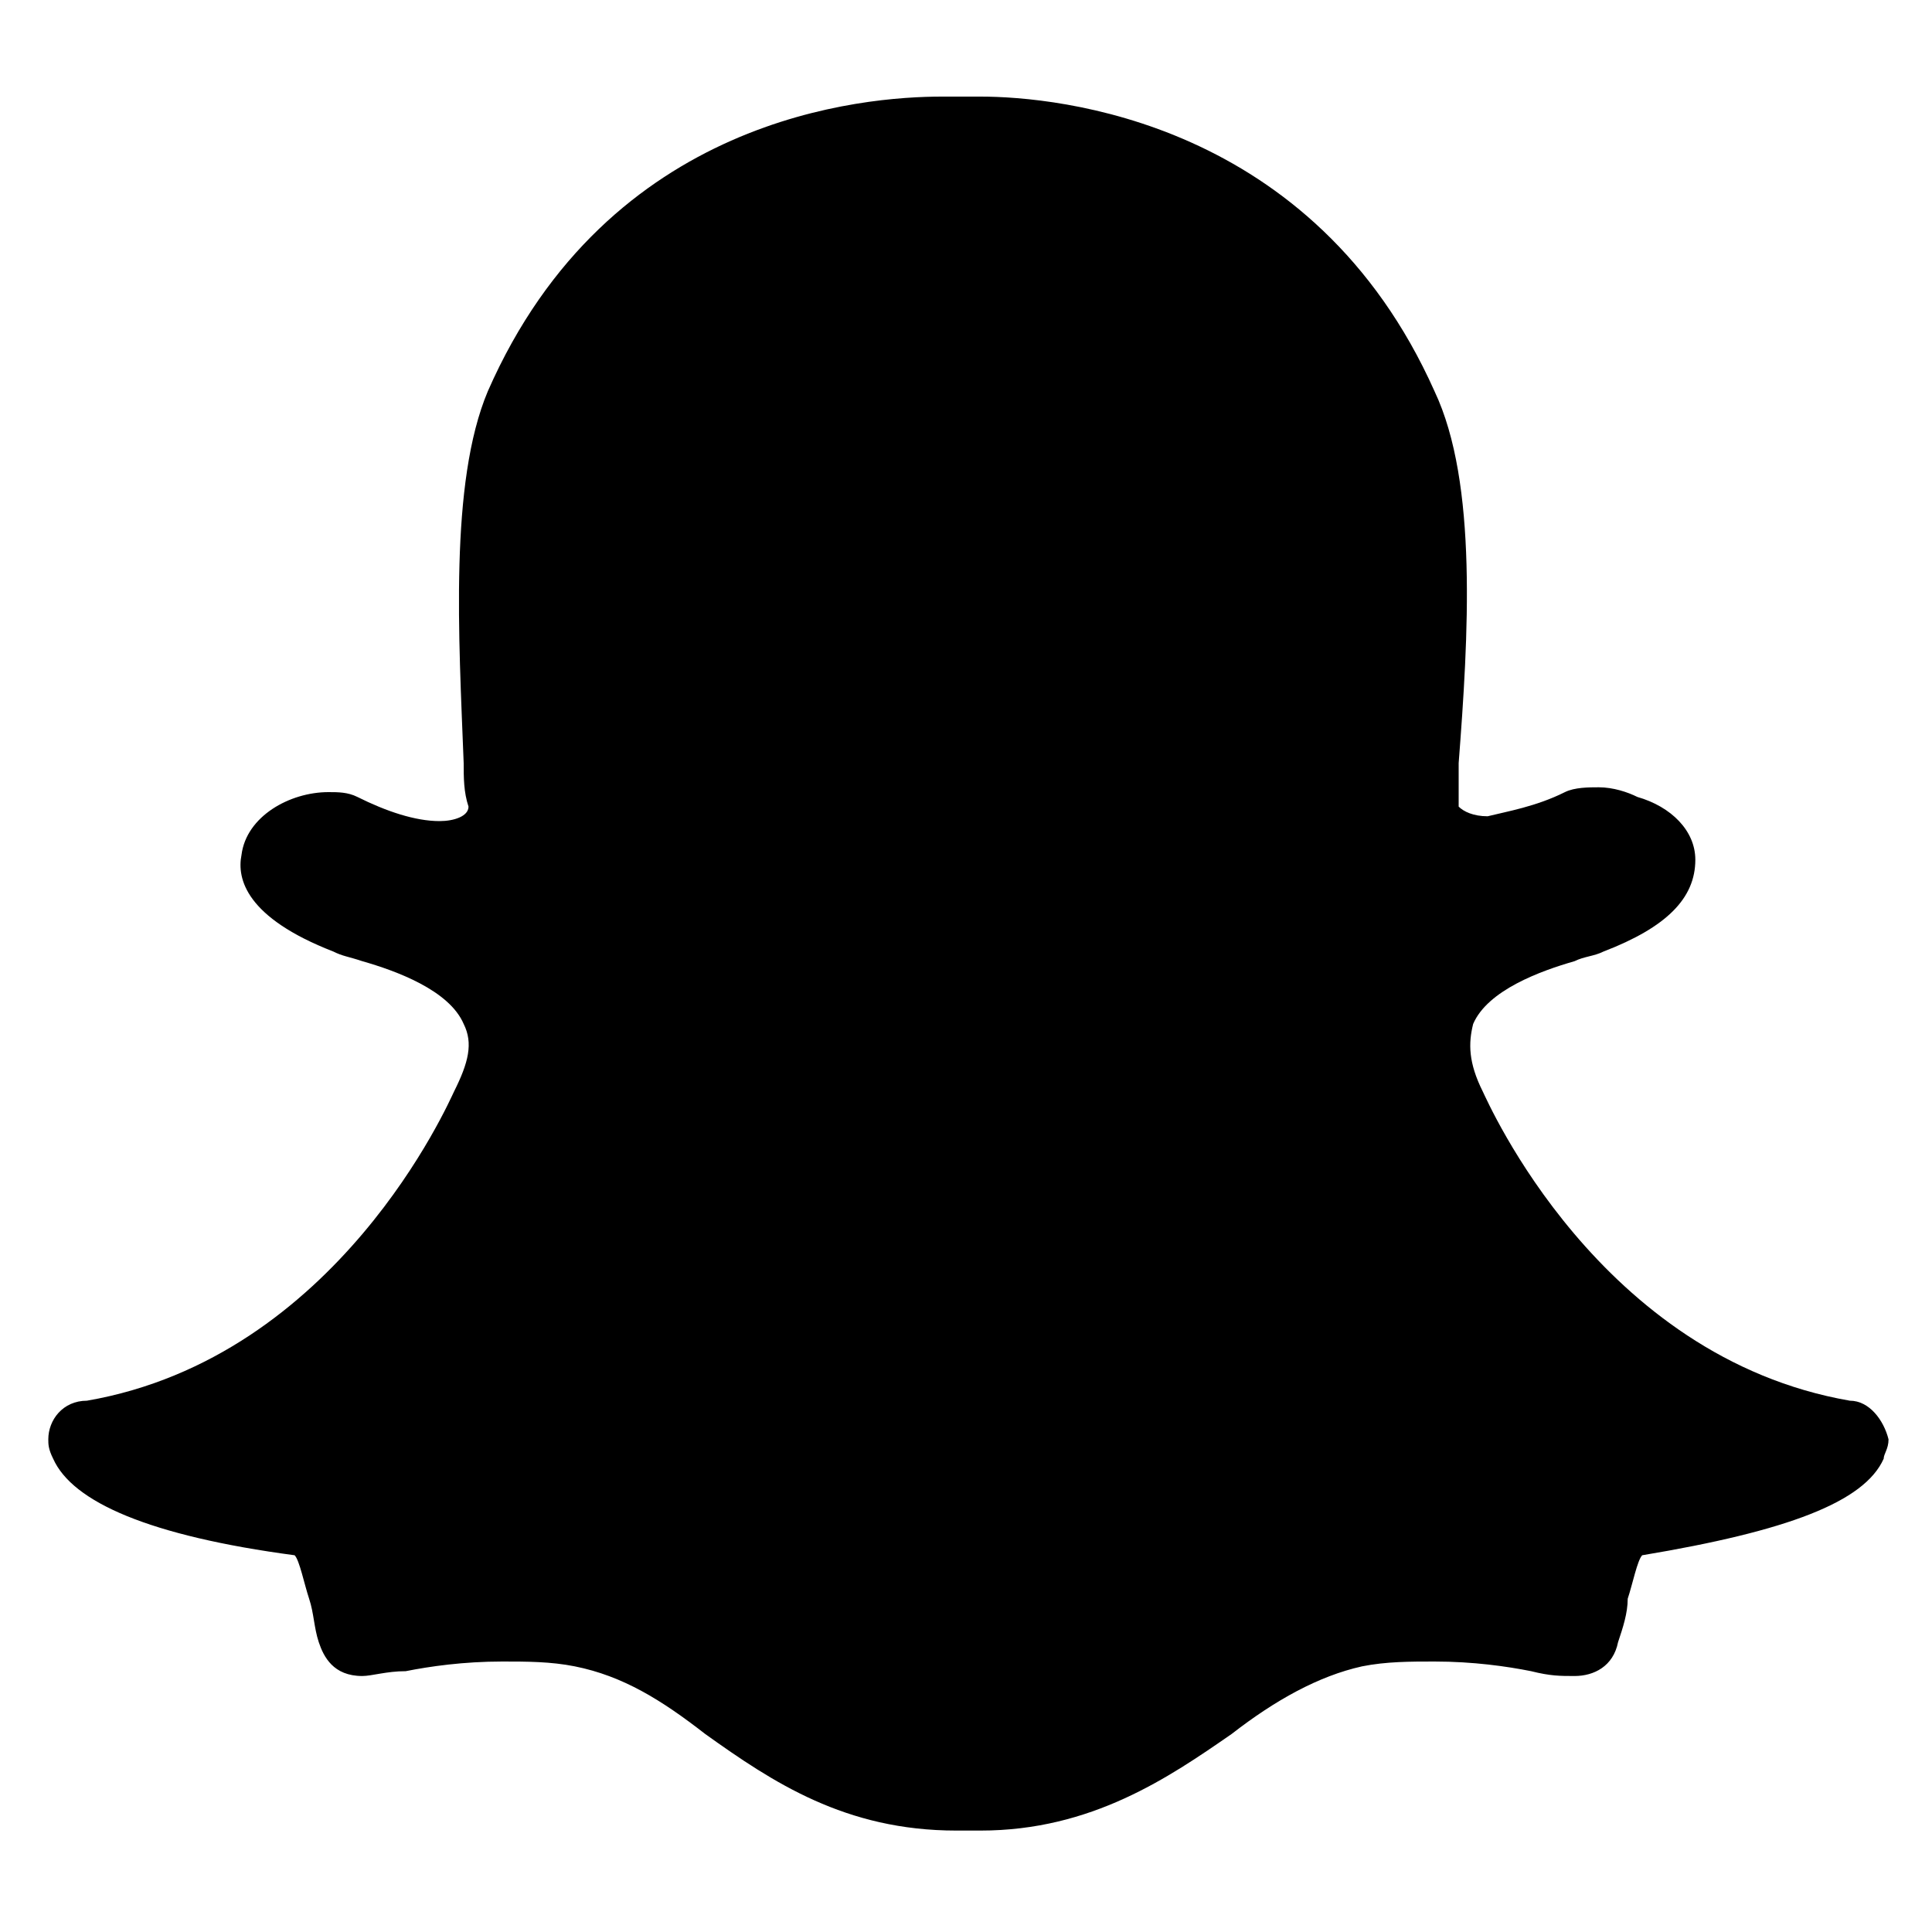 <?xml version="1.0" encoding="utf-8"?>
<!-- Generator: Adobe Illustrator 21.0.0, SVG Export Plug-In . SVG Version: 6.00 Build 0)  -->
<svg version="1.1" id="snapchat" xmlns="http://www.w3.org/2000/svg" xmlns:xlink="http://www.w3.org/1999/xlink" x="0px" y="0px"
	 width="40px" height="40px" viewBox="0 0 40 40" style="enable-background:new 0 0 40 40;" xml:space="preserve">
<path class="fill" d="M38.3,29c-5.2-0.9-7.5-6.2-7.6-6.4l0,0c-0.3-0.6-0.3-1-0.2-1.4c0.3-0.7,1.4-1.1,2.1-1.3
	c0.2-0.1,0.4-0.1,0.6-0.2c1.3-0.5,1.9-1.1,1.9-1.9c0-0.6-0.5-1.1-1.2-1.3l0,0c-0.2-0.1-0.5-0.2-0.8-0.2c-0.2,0-0.5,0-0.7,0.1
	c-0.6,0.3-1.2,0.4-1.6,0.5c-0.3,0-0.5-0.1-0.6-0.2c0-0.3,0-0.5,0-0.8v-0.1c0.2-2.6,0.4-5.8-0.5-7.7C27.2,2.5,21.9,2,20.3,2l0,0h-0.1
	c0,0-0.6,0-0.7,0c-1.6,0-6.9,0.4-9.4,6.1c-0.8,1.9-0.6,5.1-0.5,7.7c0,0.3,0,0.6,0.1,0.9c0,0.2-0.3,0.3-0.6,0.3
	c-0.5,0-1.1-0.2-1.7-0.5c-0.2-0.1-0.4-0.1-0.6-0.1c-0.8,0-1.7,0.5-1.8,1.3c-0.1,0.5,0.1,1.3,1.9,2c0.2,0.1,0.3,0.1,0.6,0.2
	c0.7,0.2,1.8,0.6,2.1,1.3c0.2,0.4,0.1,0.8-0.2,1.4l0,0C9.3,22.8,7,28.1,1.8,29C1.3,29,1,29.4,1,29.8c0,0.1,0,0.2,0.1,0.4
	c0.4,0.9,2,1.6,5,2c0.1,0.1,0.2,0.6,0.3,0.9c0.1,0.3,0.1,0.6,0.2,0.9c0.1,0.3,0.3,0.7,0.9,0.7c0.2,0,0.5-0.1,0.9-0.1
	c0.5-0.1,1.2-0.2,2-0.2c0.5,0,1,0,1.5,0.1c1,0.2,1.8,0.7,2.7,1.4c1.4,1,2.9,2,5.2,2c0.1,0,0.1,0,0.2,0s0.2,0,0.3,0
	c2.3,0,3.9-1.1,5.2-2c0.9-0.7,1.8-1.2,2.7-1.4c0.5-0.1,1-0.1,1.5-0.1c0.8,0,1.5,0.1,2,0.2c0.4,0.1,0.6,0.1,0.9,0.1l0,0l0,0
	c0.4,0,0.8-0.2,0.9-0.7c0.1-0.3,0.2-0.6,0.2-0.9c0.1-0.3,0.2-0.8,0.3-0.9c3-0.5,4.6-1.1,5-2c0-0.1,0.1-0.2,0.1-0.4
	C39,29.4,38.7,29,38.3,29z"/>
</svg>
